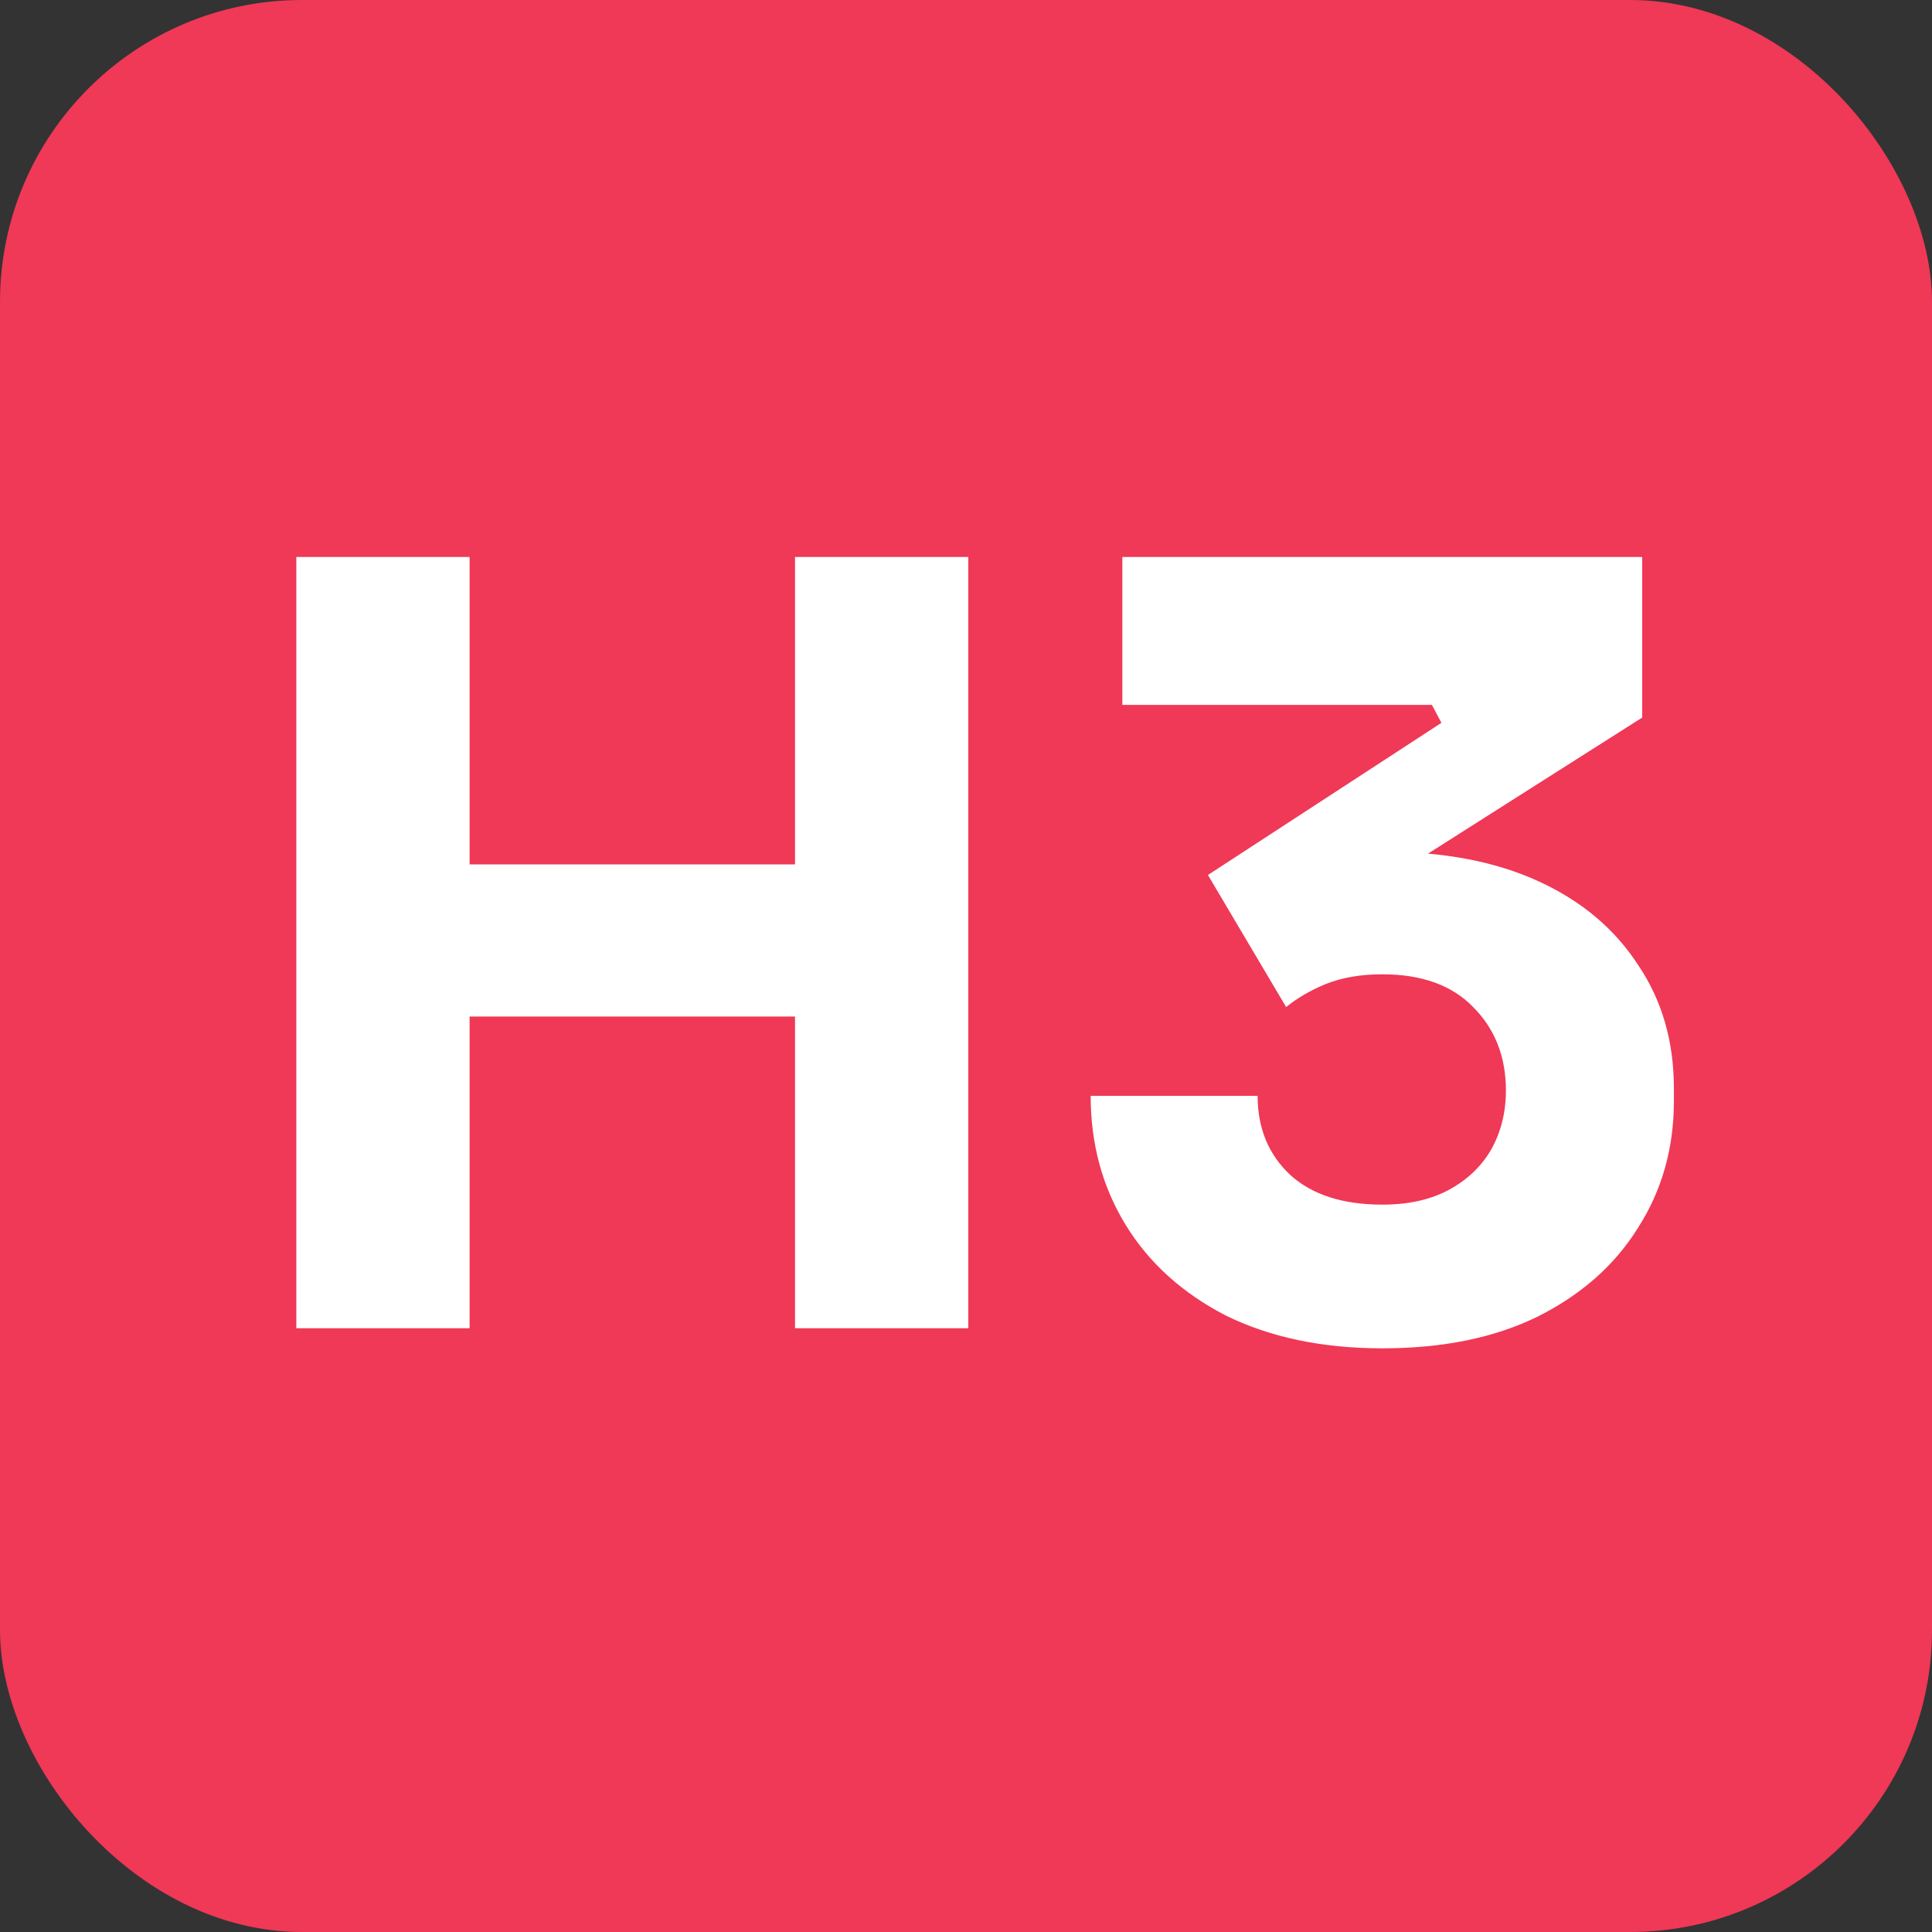 <svg width="64" height="64" viewBox="0 0 64 64" fill="none" xmlns="http://www.w3.org/2000/svg">
<rect x="0" y="0" width="64" height="64" fill="#333333" stroke="none"/>
<g clip-path="url(#clip0_662_13)">
<path d="M64 0H0V64H64V0Z" fill="#F03857"/>
<path d="M26.336 44V18.45H32.076V44H26.336ZM9.816 44V18.45H15.556V44H9.816ZM14.541 33.675V28.635H27.351V33.675H14.541ZM45.789 44.665C43.806 44.665 42.08 44.303 40.609 43.58C39.163 42.833 38.054 41.83 37.285 40.57C36.514 39.31 36.13 37.887 36.13 36.3H41.66C41.66 37.373 42.021 38.248 42.745 38.925C43.468 39.578 44.483 39.905 45.789 39.905C46.653 39.905 47.388 39.742 47.995 39.415C48.601 39.088 49.068 38.645 49.395 38.085C49.721 37.502 49.885 36.848 49.885 36.125C49.885 35.005 49.523 34.083 48.8 33.36C48.099 32.637 47.096 32.275 45.789 32.275C45.09 32.275 44.471 32.38 43.934 32.59C43.421 32.8 42.978 33.057 42.605 33.36L40.014 28.985L47.749 23.945L47.434 23.35H37.179V18.45H54.4V23.77L45.474 29.44L42.675 28.67C43.141 28.53 43.631 28.425 44.145 28.355C44.681 28.262 45.253 28.215 45.859 28.215C47.843 28.215 49.546 28.542 50.969 29.195C52.393 29.848 53.489 30.77 54.26 31.96C55.053 33.127 55.45 34.492 55.45 36.055V36.475C55.45 38.038 55.053 39.438 54.26 40.675C53.489 41.912 52.381 42.892 50.934 43.615C49.511 44.315 47.796 44.665 45.789 44.665Z" fill="white"/>
</g>
<defs>
<clipPath id="clip0_662_13">
<rect width="64" height="64" rx="10" fill="white"/>
</clipPath>
</defs>
</svg>
